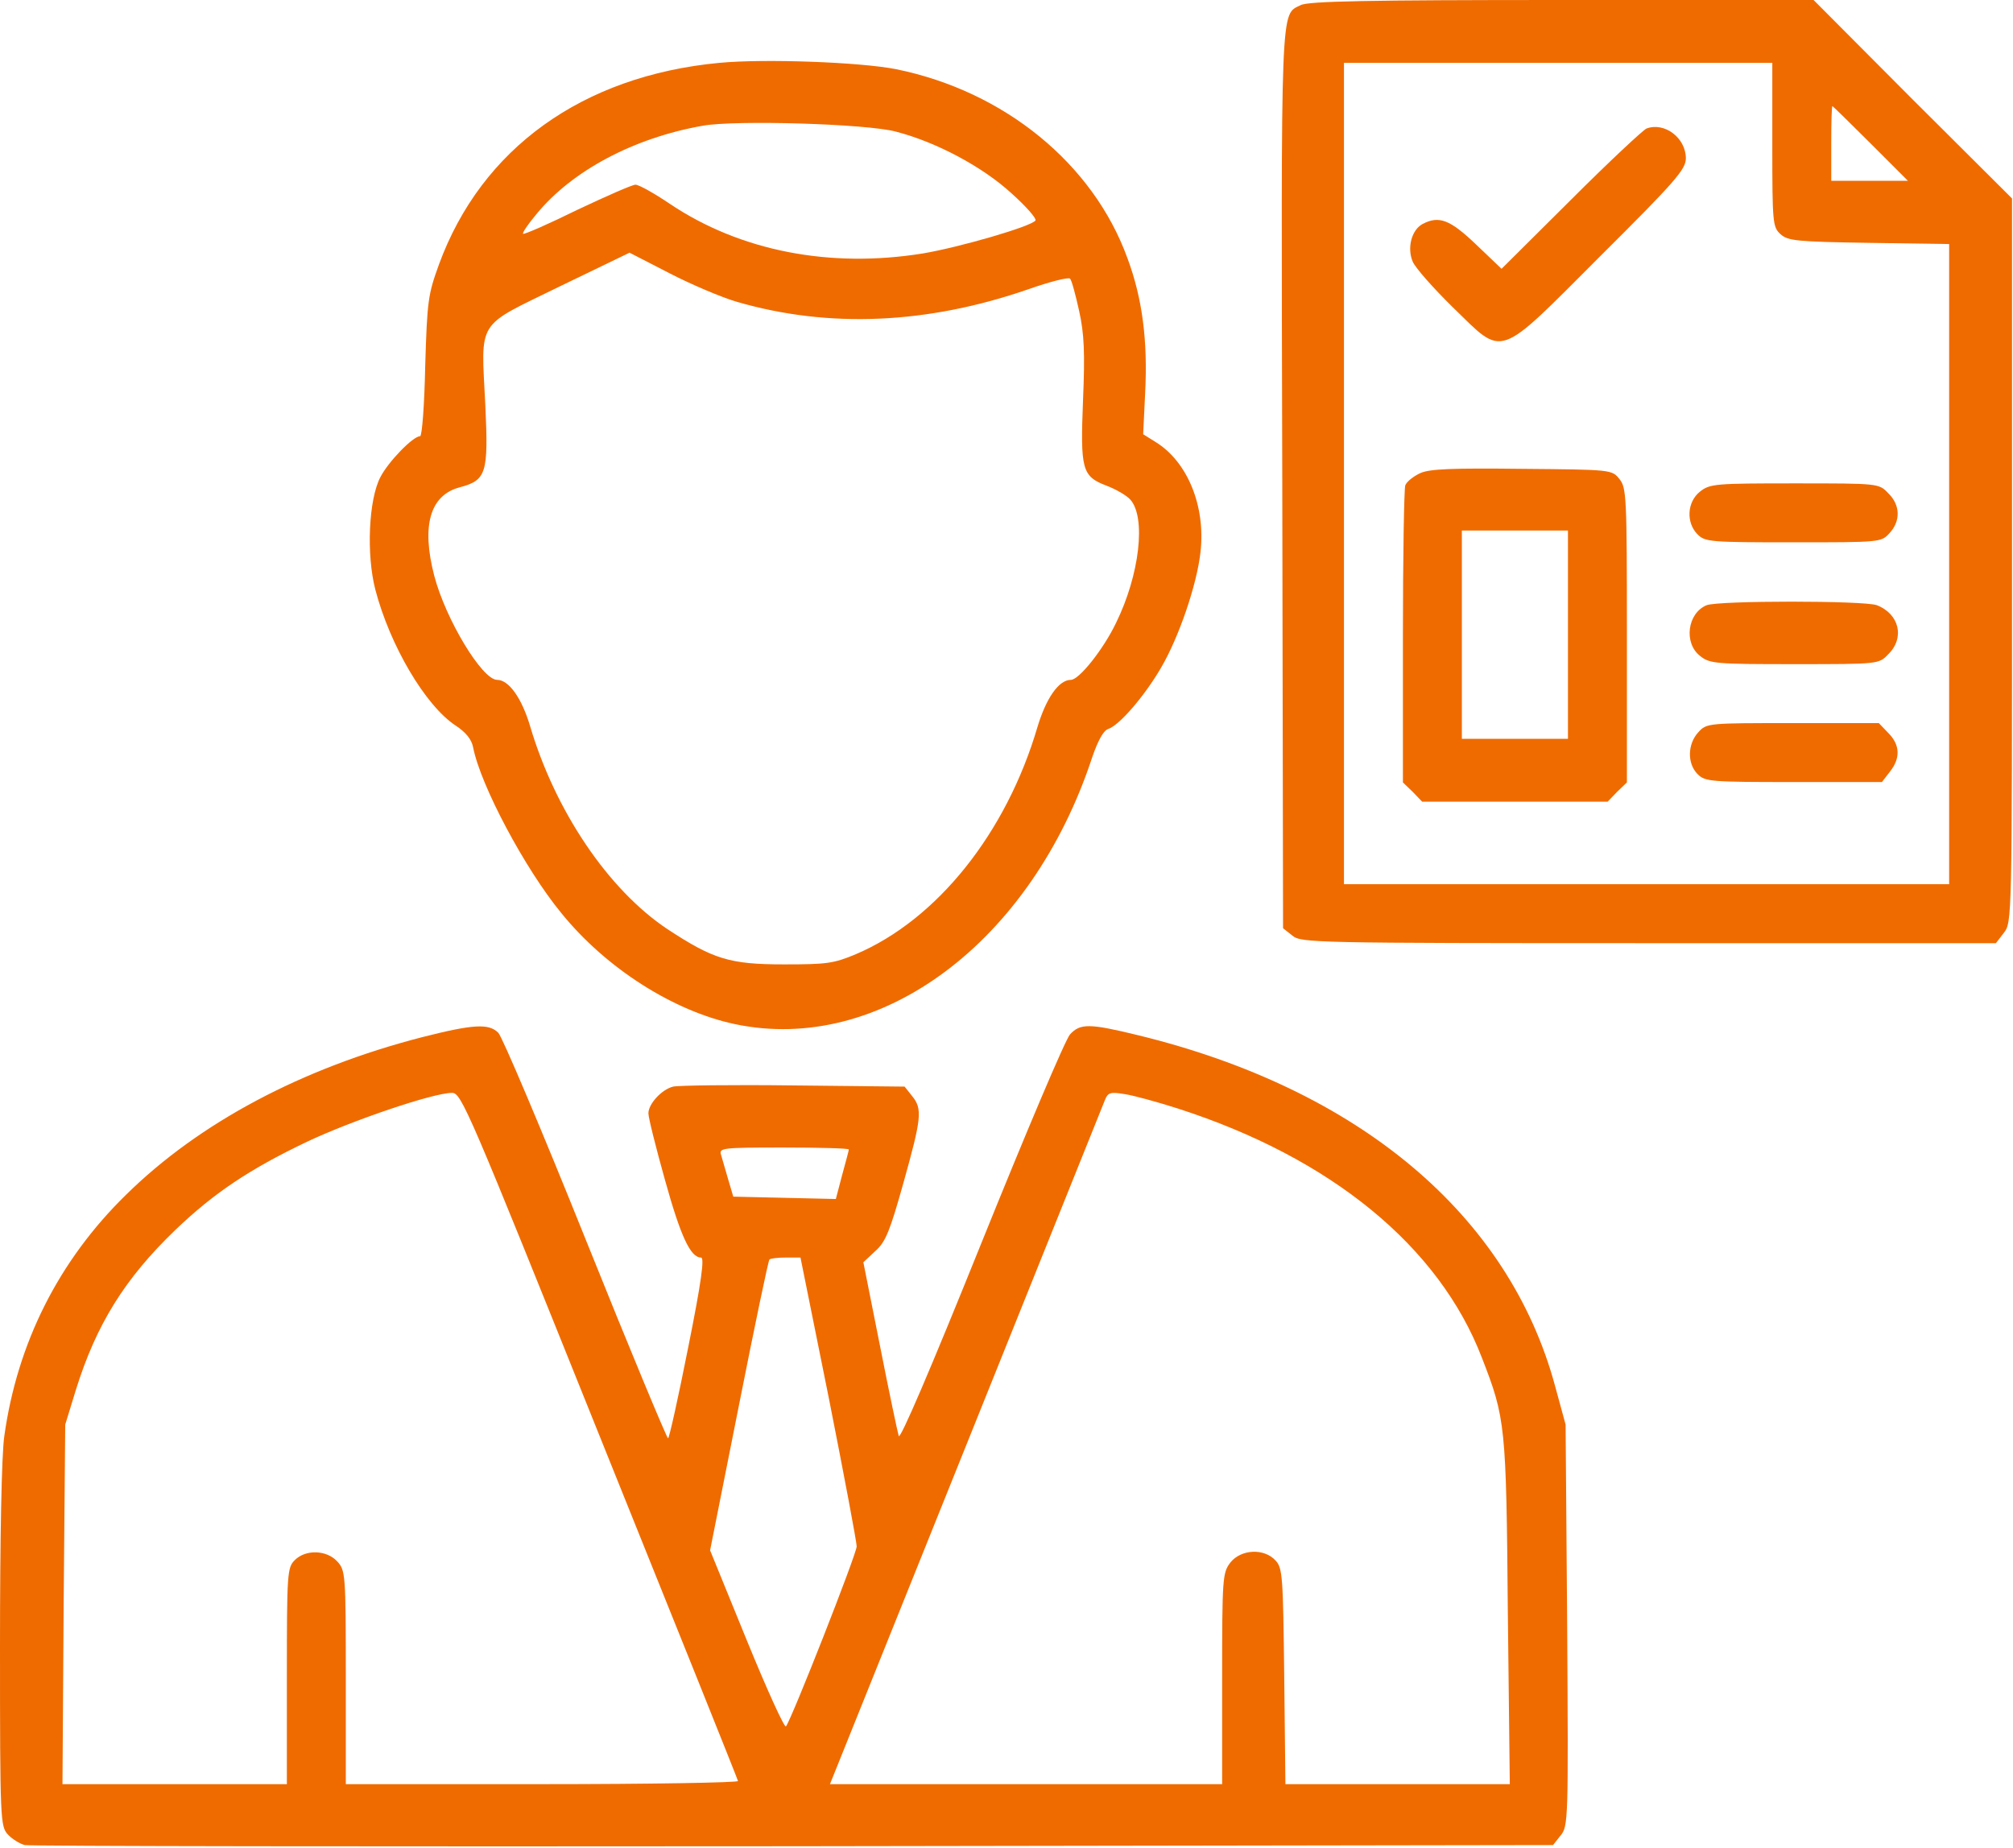 <svg width="683" height="627" viewBox="0 0 683 627" fill="none" xmlns="http://www.w3.org/2000/svg">
<path d="M441.334 1.733C434.401 5.2 434.668 -0.933 435.068 162.4L435.334 314.933L438.534 317.467C441.468 319.867 445.468 320 559.335 320H677.201L679.868 316.533C682.668 312.933 682.668 312.4 682.668 190.133V67.333L648.935 33.733L615.335 -1.66893e-05H530.001C464.268 -1.66893e-05 443.868 0.4 441.334 1.733ZM601.335 49.067C601.335 75.733 601.468 77.067 604.135 79.467C606.668 81.733 609.601 82 634.135 82.4L661.335 82.8V191.467V300H558.668H456.001V160.667V21.333H528.668H601.335V49.067ZM634.668 48.667L647.335 61.333H634.268H621.335V48.667C621.335 41.733 621.468 36 621.735 36C621.868 36 627.735 41.733 634.668 48.667Z" fill="#EF6B00"/>
<path d="M558.67 43.599C557.603 43.999 546.003 54.799 533.07 67.732L509.47 91.199L500.803 82.932C492.003 74.532 488.27 73.066 482.67 75.999C478.937 77.999 477.337 84.132 479.337 88.799C480.27 90.932 486.403 97.866 492.937 104.266C510.537 121.332 507.47 122.399 542.937 86.932C568.403 61.599 572.003 57.466 572.003 53.732C572.003 46.799 564.803 41.332 558.67 43.599Z" fill="#EF6B00"/>
<path d="M481.867 160.533C479.6 161.6 477.333 163.333 476.8 164.667C476.4 165.867 476 189.067 476 216.133V265.467L479.333 268.667L482.533 272H514H545.467L548.667 268.667L552 265.467V215.6C552 168.4 551.867 165.467 549.467 162.533C546.933 159.333 546.667 159.333 516.4 159.067C492.933 158.8 485.067 159.067 481.867 160.533ZM532 215.333V250.667H514H496V215.333V180H514H532V215.333Z" fill="#EF6B00"/>
<path d="M576.8 166.8C572.4 170.267 572 177.333 576 181.333C578.534 183.867 580.4 184 608.4 184C637.867 184 638.267 184 641.067 180.933C644.934 176.8 644.8 171.333 640.667 167.333C637.467 164 637.467 164 608.934 164C582 164 580.134 164.133 576.8 166.8Z" fill="#EF6B00"/>
<path d="M579.064 205.332C572.531 207.999 571.197 218.132 576.797 222.532C580.131 225.199 581.997 225.332 608.931 225.332C637.464 225.332 637.464 225.332 640.664 221.999C646.397 216.399 644.397 208.265 636.797 205.332C632.397 203.732 583.197 203.732 579.064 205.332Z" fill="#EF6B00"/>
<path d="M576.268 248.399C572.535 252.399 572.402 259.065 576.002 262.665C578.535 265.199 580.402 265.332 608.535 265.332H638.535L641.202 261.865C644.935 257.199 644.668 252.665 640.668 248.665L637.468 245.332H608.268C579.602 245.332 579.068 245.332 576.268 248.399Z" fill="#EF6B00"/>
<path d="M244.003 21.332C197.603 25.732 163.337 50.399 148.937 89.732C145.203 99.999 144.937 102.132 144.27 124.266C144.003 137.332 143.203 147.999 142.537 147.999C140.137 147.999 131.737 156.666 129.07 161.866C125.07 169.466 124.27 188.132 127.337 199.999C132.27 218.932 144.27 239.332 154.537 246.132C158.003 248.399 160.003 250.799 160.537 253.599C163.07 266.532 178.137 294.799 190.403 309.732C205.603 328.532 228.537 343.066 249.337 347.466C298.67 357.866 349.87 319.732 370.537 257.066C372.537 251.199 374.403 247.866 376.003 247.332C379.737 246.132 388.27 236.266 393.87 226.666C400.003 216.266 406.137 198.266 407.337 187.199C409.07 171.732 402.937 156.666 392.137 149.999L387.87 147.332L388.537 133.466C389.47 115.599 387.603 101.199 382.537 87.599C370.937 55.599 340.803 30.932 304.003 23.466C291.737 21.066 259.337 19.866 244.003 21.332ZM304.003 44.666C317.87 48.266 333.47 56.666 343.203 65.599C348.137 69.999 351.737 74.132 351.337 74.799C350.003 76.799 325.737 83.866 313.07 85.999C281.603 91.066 251.203 85.199 227.337 69.199C222.003 65.599 216.803 62.666 215.603 62.666C214.537 62.666 205.737 66.532 195.87 71.199C186.137 75.999 177.87 79.599 177.47 79.332C177.203 78.932 179.203 75.999 182.003 72.666C194.003 57.999 214.937 46.799 238.403 42.666C249.337 40.666 294.27 41.999 304.003 44.666ZM250.003 102.399C281.203 111.466 314.67 109.999 348.937 98.132C356.137 95.599 362.403 93.999 363.07 94.532C363.603 95.066 364.937 99.999 366.137 105.466C367.87 113.199 368.137 119.732 367.47 135.599C366.537 159.332 367.07 161.599 375.47 164.799C378.67 165.999 382.27 168.132 383.47 169.466C388.937 175.466 386.67 195.066 378.67 211.332C374.403 220.266 366.137 230.666 363.337 230.666C359.203 230.666 354.937 236.932 352.003 246.666C341.47 282.532 318.003 311.999 290.403 323.732C282.803 326.932 280.403 327.199 266.003 327.199C247.603 327.199 242.003 325.466 226.403 315.199C206.403 301.866 188.403 275.199 179.87 246.399C177.07 236.932 172.67 230.666 168.67 230.666C163.603 230.666 151.203 210.132 147.337 195.332C142.937 178.399 145.87 167.999 156.003 165.332C165.07 162.932 165.737 160.532 164.67 137.466C163.203 107.999 161.337 111.199 189.603 97.332L213.603 85.732L227.07 92.666C234.537 96.532 244.937 100.932 250.003 102.399Z" fill="#EF6B00"/>
<path d="M143.333 351.866C102.4 362.399 67.6 380.933 42.8 405.333C19.867 427.733 5.867 455.733 1.467 487.199C0.533 493.333 0 522.399 0 558.533C0 617.866 0.133 619.599 2.667 622.399C4.133 623.999 6.8 625.599 8.4 625.999C10 626.399 127.333 626.533 269.067 626.399L526.933 625.999L529.467 622.799C532.133 619.599 532.133 617.599 531.733 551.466L531.2 483.333L527.6 470.133C511.867 412.133 461.067 369.466 386 351.199C369.6 347.199 366.533 347.199 363.067 350.933C361.467 352.666 348 384.533 332.933 421.866C315.467 465.199 305.333 488.799 304.933 487.199C304.533 485.866 301.6 471.999 298.533 456.399L292.933 428.266L297.067 424.399C300.533 421.333 302 417.466 306.533 401.333C312.667 379.333 313.067 376.266 309.467 371.866L306.933 368.666L269.067 368.266C248.4 367.999 230 368.266 228.4 368.666C224.533 369.599 220 374.533 220 377.733C220 379.199 222.533 389.333 225.6 400.266C230.933 419.466 234.267 426.666 237.867 426.666C239.067 426.666 238 434.799 233.467 457.333C230.133 474.133 227.067 487.999 226.667 487.999C226.267 487.999 213.6 457.599 198.667 420.399C183.733 383.199 170.4 351.733 169.067 350.399C165.867 347.199 160.667 347.466 143.333 351.866ZM203.333 486.933C229.067 550.799 250.267 603.599 250.4 604.266C250.667 604.799 220.8 605.333 184.133 605.333H117.333V569.066C117.333 533.733 117.2 532.799 114.4 529.733C110.8 525.866 103.733 525.599 100 529.333C97.467 531.866 97.333 533.733 97.333 568.666V605.333H59.2H21.2L21.6 544.266L22.133 483.333L25.733 471.599C32.667 449.333 42.4 433.733 59.467 417.333C72.533 404.799 84.667 396.666 104.267 387.333C119.2 380.266 146.933 370.799 153.333 370.799C156.533 370.666 158.8 376.133 203.333 486.933ZM399.733 376.133C451.467 392.799 488.267 422.799 502.8 460.666C510.8 481.199 511.067 483.466 511.6 546.933L512.267 605.333H474.133H436.133L435.733 568.799C435.333 535.066 435.2 531.999 432.8 529.466C428.933 525.199 421.067 525.599 417.467 530.133C414.8 533.599 414.667 535.333 414.667 569.466V605.333H348.133H281.6L327.6 490.933C352.8 428.133 374.133 375.199 374.8 373.466C375.867 370.666 376.667 370.399 381.467 371.199C384.4 371.599 392.667 373.866 399.733 376.133ZM288 389.999C288 390.399 286.933 394.266 285.733 398.666L283.6 406.799L266.133 406.399L248.8 405.999L247.067 400.133C246.133 396.933 245.067 393.199 244.667 391.866C243.867 389.466 244.933 389.333 265.867 389.333C278 389.333 288 389.599 288 389.999ZM281.2 474.266C286.4 500.533 290.667 523.199 290.667 524.666C290.667 527.199 268.533 583.466 266.667 585.733C266.133 586.266 260.133 573.066 253.333 556.399L240.933 525.999L250.667 477.066C256 450.133 260.667 427.733 261.067 427.333C261.467 426.933 264 426.666 266.667 426.666H271.6L281.2 474.266Z" fill="#EF6B00"/>
</svg>
